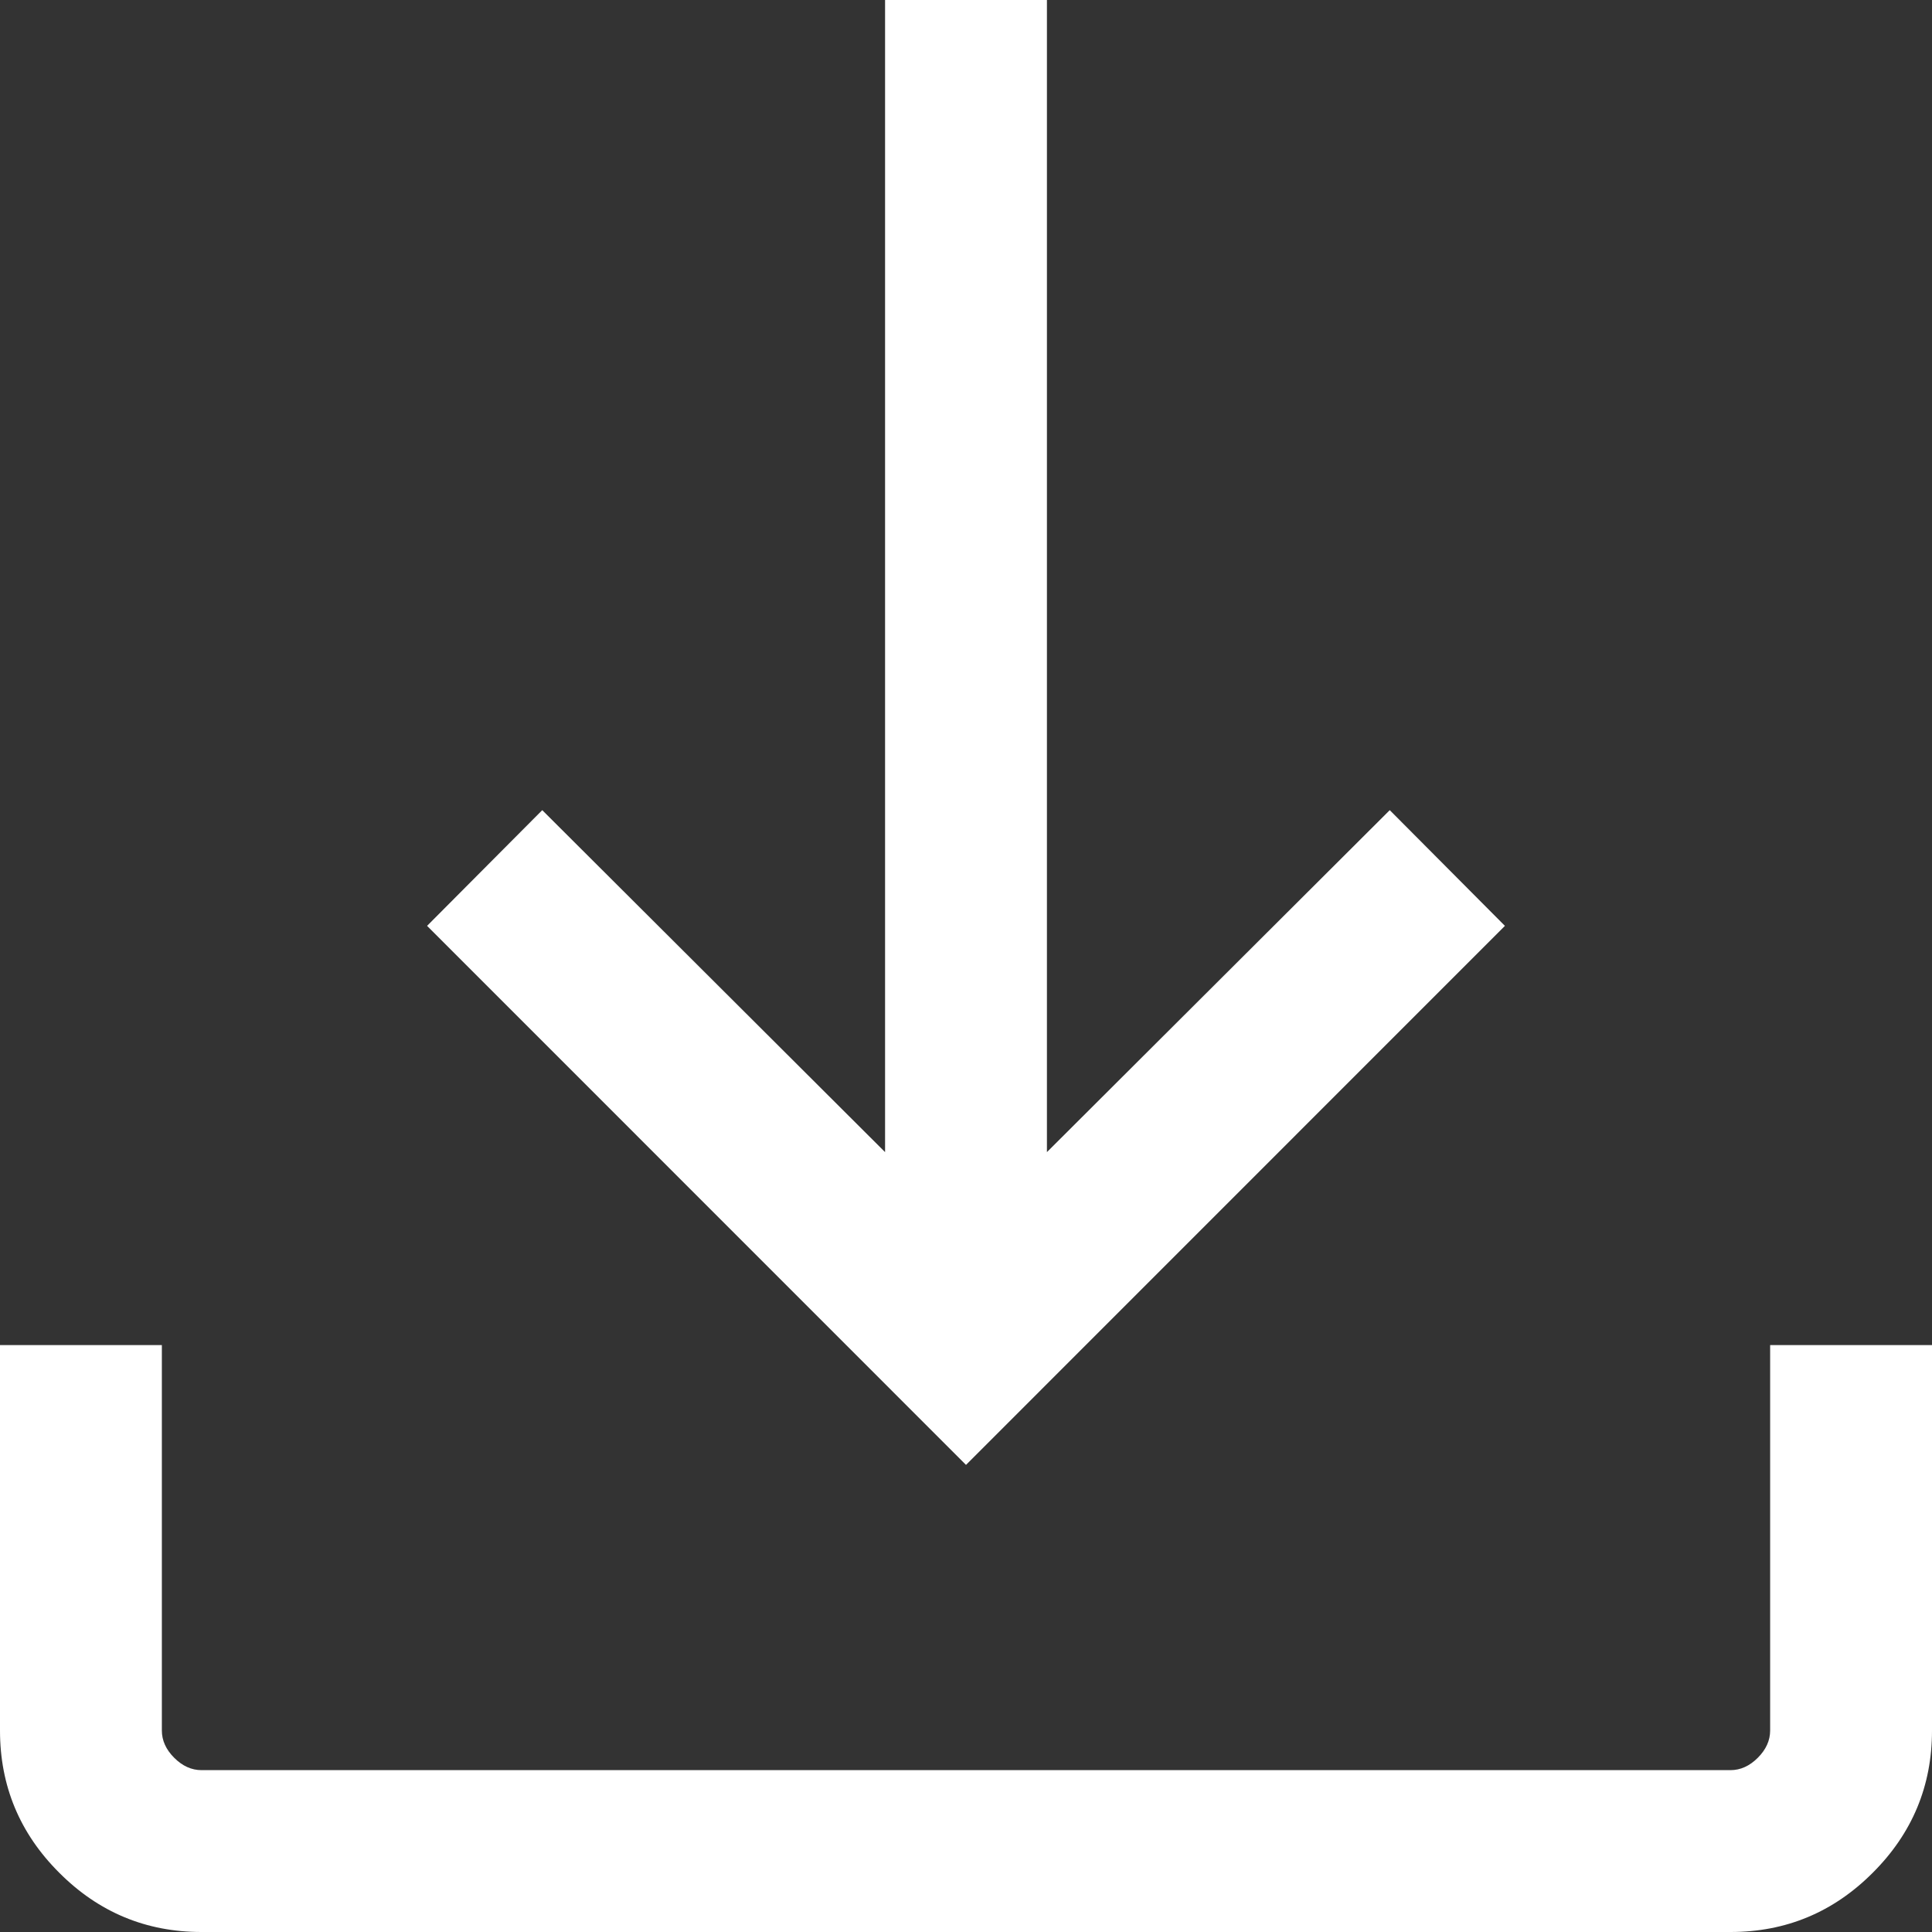 <?xml version="1.0" encoding="UTF-8"?><svg width="18px" height="18px" viewBox="0 0 18 18" version="1.1" xmlns="http://www.w3.org/2000/svg" xmlns:xlink="http://www.w3.org/1999/xlink"><rect x="0" y="0" width="18" height="18" fill="#333333" stroke="none"/><title>download_FILL0_wght300_GRAD0_opsz40</title><g id="Page-1" stroke="none" stroke-width="1" fill="none" fill-rule="evenodd"><g id="resources-guide-sheet" transform="translate(-443, -605)" fill="#FFFFFF" fill-rule="nonzero"><g id="download_FILL0_wght300_GRAD0_opsz40" transform="translate(443, 605)"><path d="M9,13.648 L3.979,8.626 L5.052,7.548 L8.246,10.734 L8.246,0 L9.754,0 L9.754,10.734 L12.948,7.548 L14.021,8.626 L9,13.648 Z M1.877,18 C1.361,18 0.919,17.816 0.552,17.448 C0.184,17.081 0,16.639 0,16.123 L0,12.532 L1.508,12.532 L1.508,16.123 C1.508,16.215 1.546,16.3 1.623,16.377 C1.7,16.454 1.785,16.492 1.877,16.492 L16.123,16.492 C16.215,16.492 16.3,16.454 16.377,16.377 C16.454,16.3 16.492,16.215 16.492,16.123 L16.492,12.532 L18,12.532 L18,16.123 C18,16.639 17.816,17.081 17.448,17.448 C17.081,17.816 16.639,18 16.123,18 L1.877,18 L1.877,18 Z" id="Shape"/></g></g></g></svg>